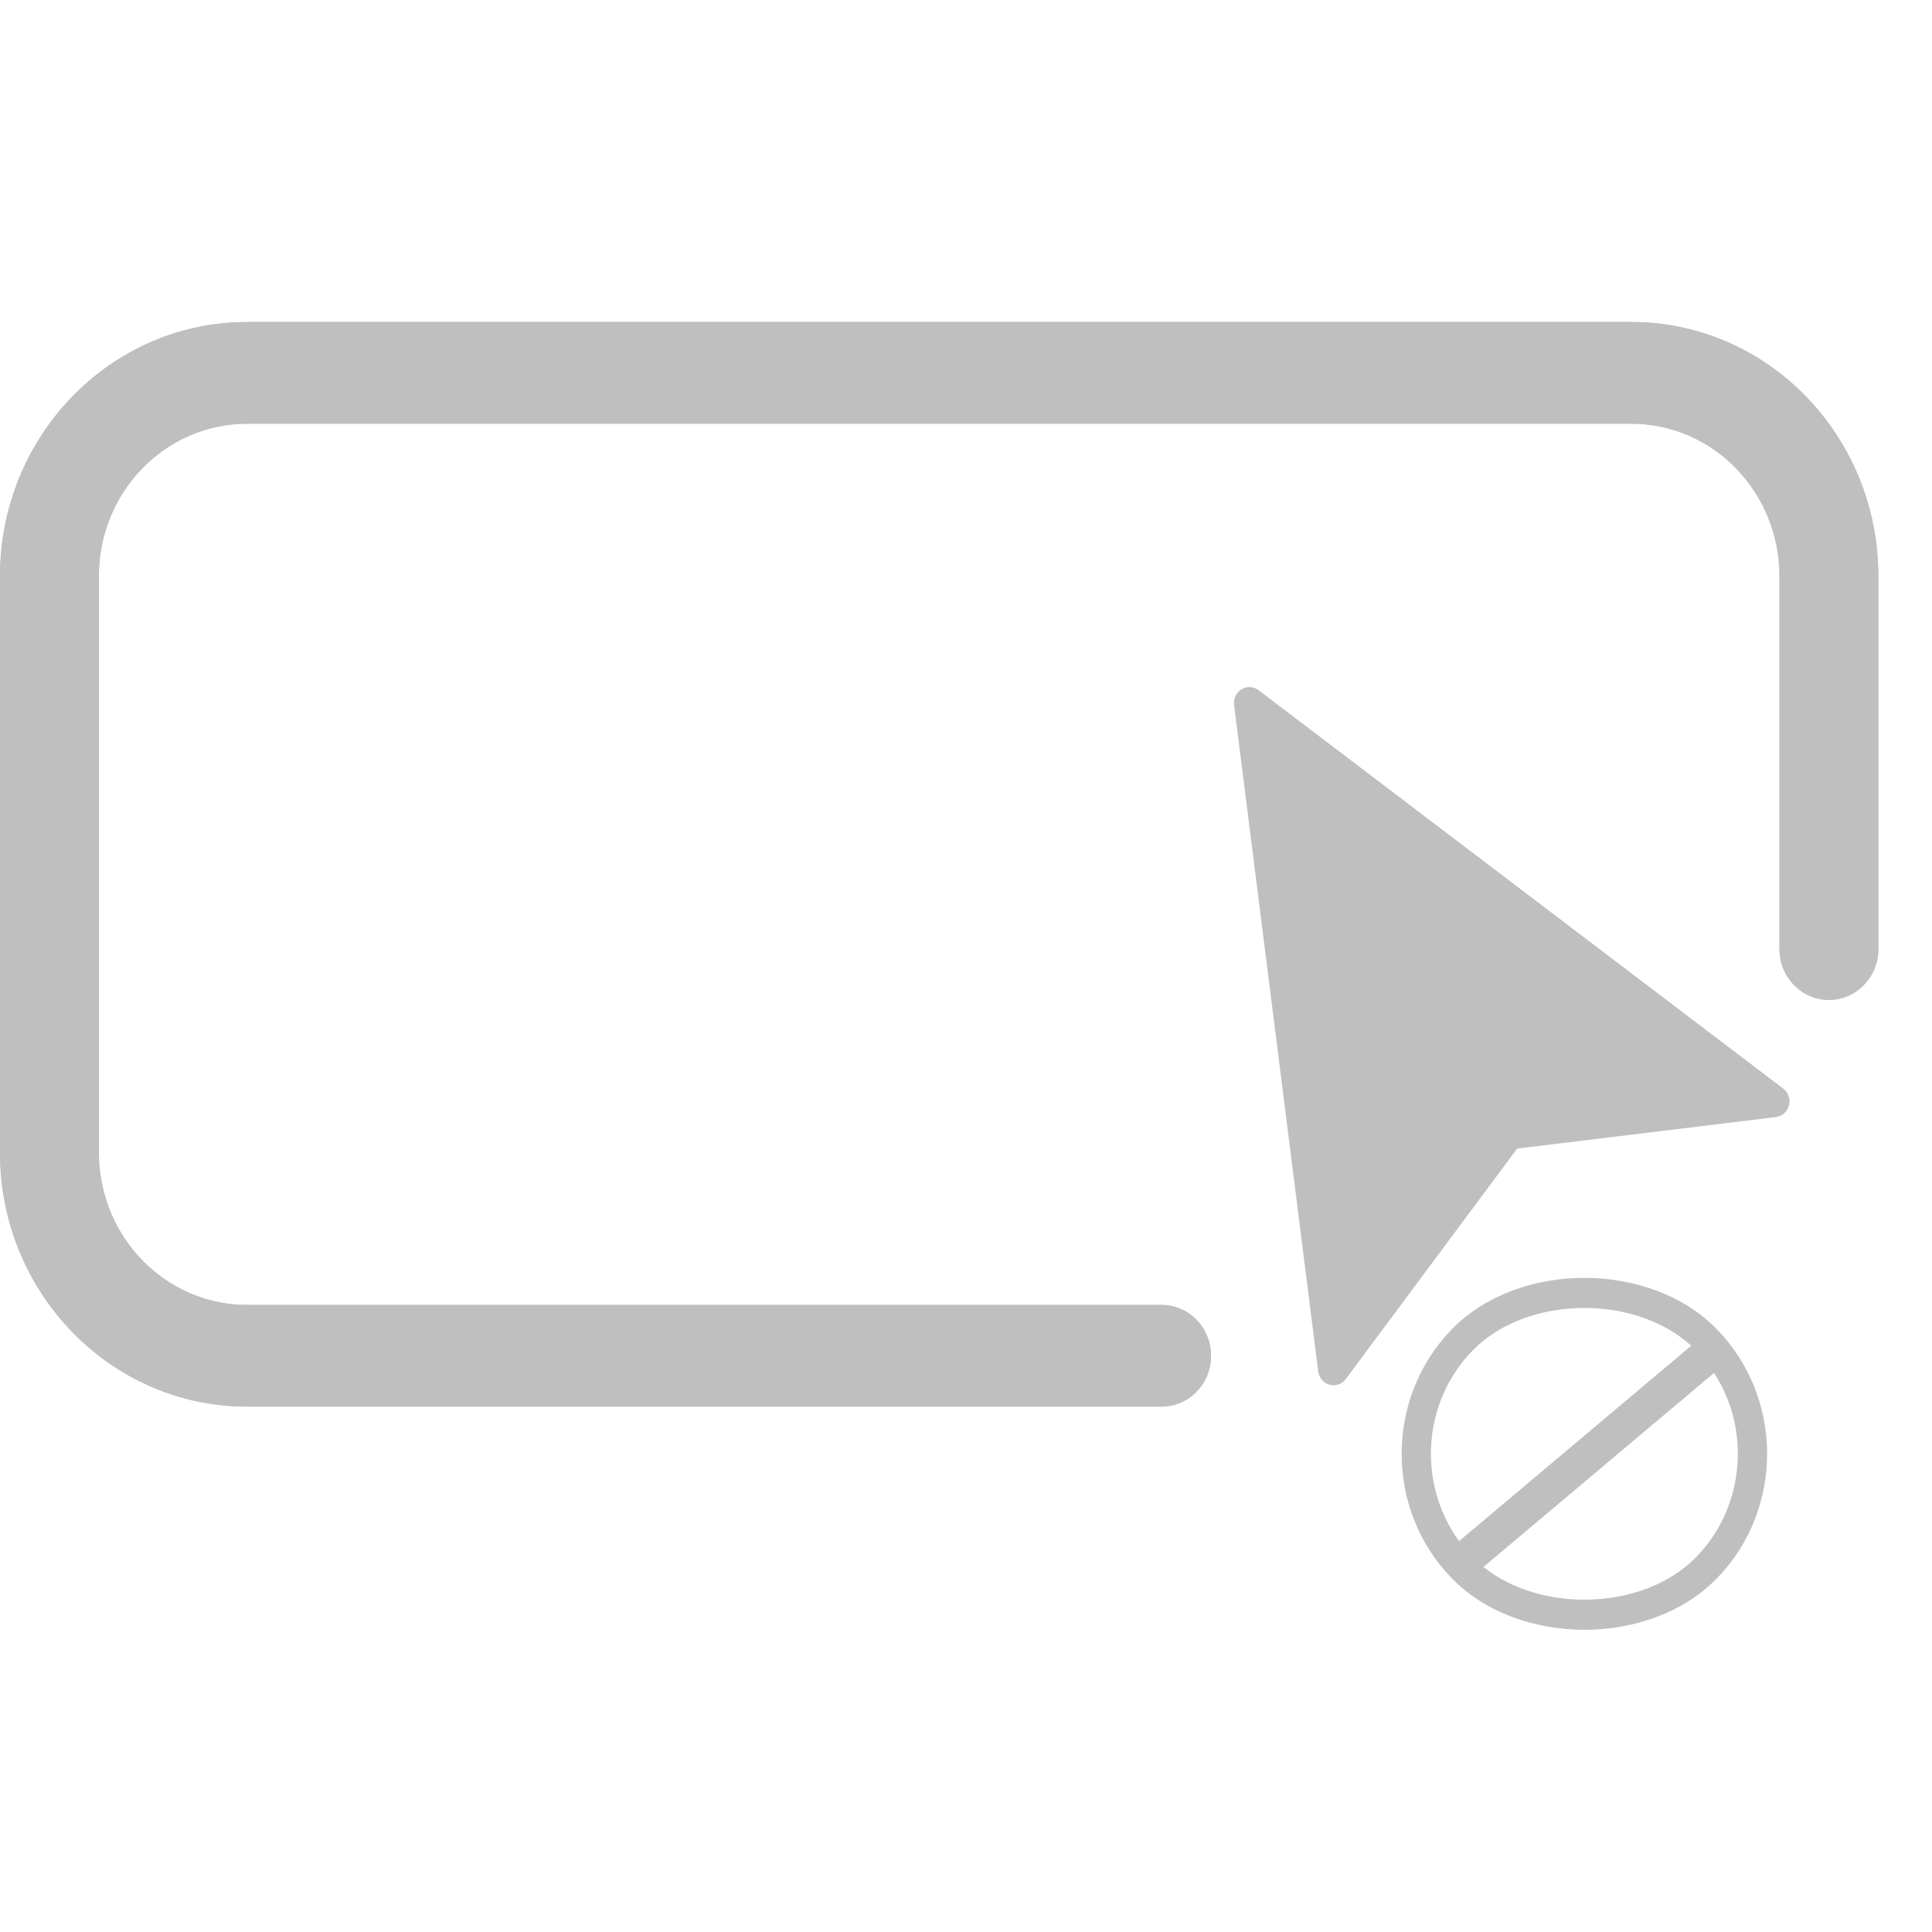 <svg width="36" height="36" viewBox="0 0 36 36" fill="none" xmlns="http://www.w3.org/2000/svg">
<path fill-rule="evenodd" clip-rule="evenodd" d="M32.178 25.381L27.403 29.399L26.967 28.902L31.743 24.883L32.178 25.381Z" fill="#BFBFBF"/>
<path d="M24.848 25.517L23.28 13.098L33.057 20.522L28.114 21.124L24.848 25.517Z" fill="#BFBFBF"/>
<path fill-rule="evenodd" clip-rule="evenodd" d="M23.137 12.842C23.238 12.782 23.363 12.791 23.456 12.864L33.233 20.288C33.325 20.361 33.365 20.484 33.335 20.599C33.304 20.714 33.21 20.799 33.094 20.815L28.27 21.402L25.077 25.696C25.006 25.792 24.887 25.833 24.774 25.802C24.662 25.771 24.578 25.674 24.563 25.555L22.995 13.136C22.98 13.018 23.036 12.901 23.137 12.842ZM23.654 13.77L25.044 24.767L27.886 20.945C27.933 20.882 28.001 20.841 28.077 20.831L32.334 20.32L23.654 13.77Z" fill="#BFBFBF"/>
<path fill-rule="evenodd" clip-rule="evenodd" d="M0 10.737C0 8.121 2.062 6 4.605 6H30.395C32.938 6 35 8.121 35 10.737V17.684C35 18.207 34.588 18.632 34.079 18.632C33.57 18.632 33.158 18.207 33.158 17.684V10.737C33.158 9.167 31.921 7.895 30.395 7.895H4.605C3.079 7.895 1.842 9.167 1.842 10.737V21.474C1.842 23.043 3.079 24.316 4.605 24.316H21.645C22.153 24.316 22.566 24.74 22.566 25.263C22.566 25.786 22.153 26.21 21.645 26.21H4.605C2.062 26.21 0 24.09 0 21.474V10.737Z" fill="#BFBFBF"/>
<path fill-rule="evenodd" clip-rule="evenodd" d="M4.605 6.561C2.363 6.561 0.545 8.431 0.545 10.737V21.474C0.545 23.78 2.363 25.65 4.605 25.65H21.645C21.852 25.65 22.02 25.477 22.02 25.263C22.02 25.05 21.852 24.877 21.645 24.877H4.605C2.778 24.877 1.297 23.353 1.297 21.474V10.737C1.297 8.857 2.778 7.334 4.605 7.334H30.395C32.222 7.334 33.703 8.857 33.703 10.737V17.684C33.703 17.898 33.871 18.071 34.079 18.071C34.286 18.071 34.455 17.898 34.455 17.684V10.737C34.455 8.431 32.637 6.561 30.395 6.561H4.605ZM27.437 29.012C28.469 30.073 30.576 30.073 31.608 29.012C32.64 27.95 32.64 26.229 31.608 25.168C30.576 24.106 28.469 24.106 27.437 25.168C26.405 26.229 26.405 27.95 27.437 29.012ZM4.605 6C2.062 6 0 8.121 0 10.737V21.474C0 24.09 2.062 26.21 4.605 26.21H21.645C22.153 26.21 22.566 25.786 22.566 25.263C22.566 24.74 22.153 24.316 21.645 24.316H4.605C3.079 24.316 1.842 23.043 1.842 21.474V10.737C1.842 9.167 3.079 7.895 4.605 7.895H30.395C31.921 7.895 33.158 9.167 33.158 10.737V17.684C33.158 18.207 33.57 18.632 34.079 18.632C34.588 18.632 35 18.207 35 17.684V10.737C35 8.121 32.938 6 30.395 6H4.605ZM27.051 29.408C28.296 30.689 30.749 30.689 31.994 29.408C33.239 28.128 33.239 26.052 31.994 24.771C30.749 23.491 28.296 23.491 27.051 24.771C25.806 26.052 25.806 28.128 27.051 29.408Z" fill="#BFBFBF"/>
</svg>
